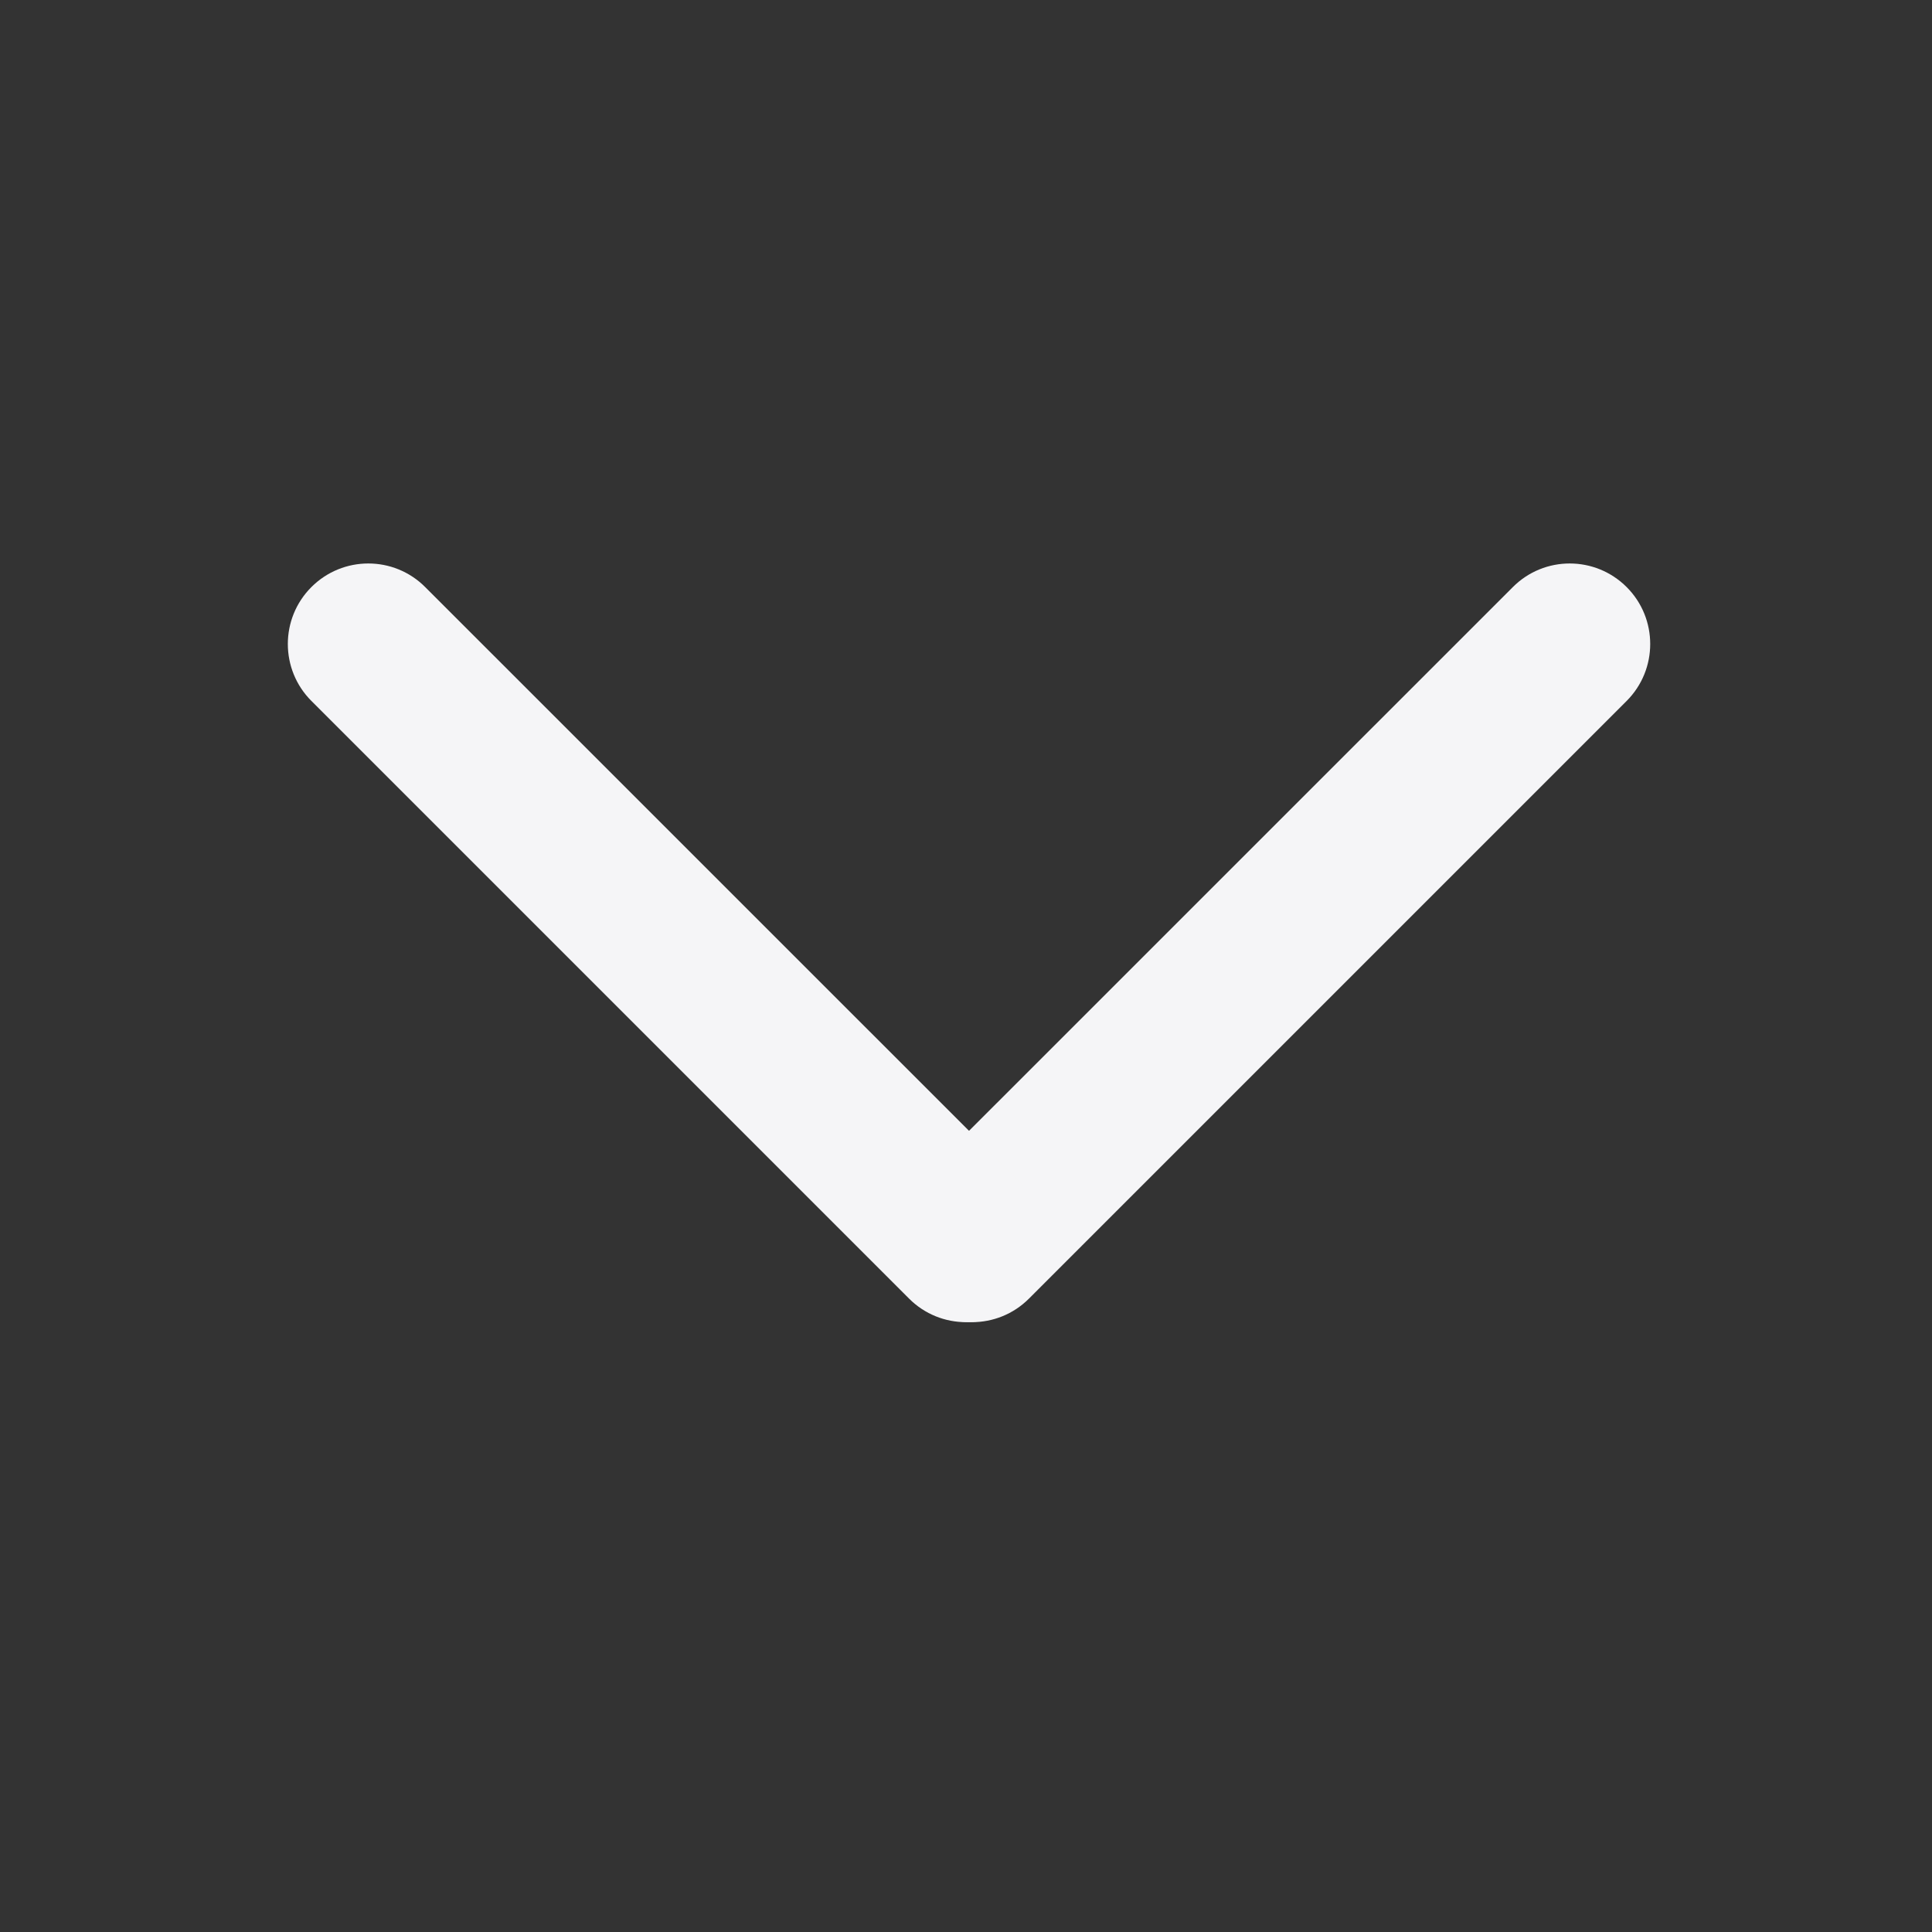 <svg width="24" height="24" viewBox="0 0 24 24" fill="none" xmlns="http://www.w3.org/2000/svg">
<rect x="0" y="0" width="24" height="24" fill="#333333" stroke="none"/>
<path fill-rule="evenodd" clip-rule="evenodd" d="M20.207 7.293C20.597 7.683 20.597 8.317 20.207 8.707L12.782 16.132C12.392 16.522 11.759 16.522 11.368 16.132C10.977 15.741 10.977 15.108 11.368 14.717L18.793 7.293C19.183 6.902 19.816 6.902 20.207 7.293Z" fill="#F5F5F7"/>
<path fill-rule="evenodd" clip-rule="evenodd" d="M3.868 7.293C4.259 6.902 4.892 6.902 5.282 7.293L12.707 14.717C13.097 15.108 13.097 15.741 12.707 16.132C12.316 16.522 11.683 16.522 11.293 16.132L3.868 8.707C3.478 8.317 3.478 7.683 3.868 7.293Z" fill="#F5F5F7"/>
</svg>
